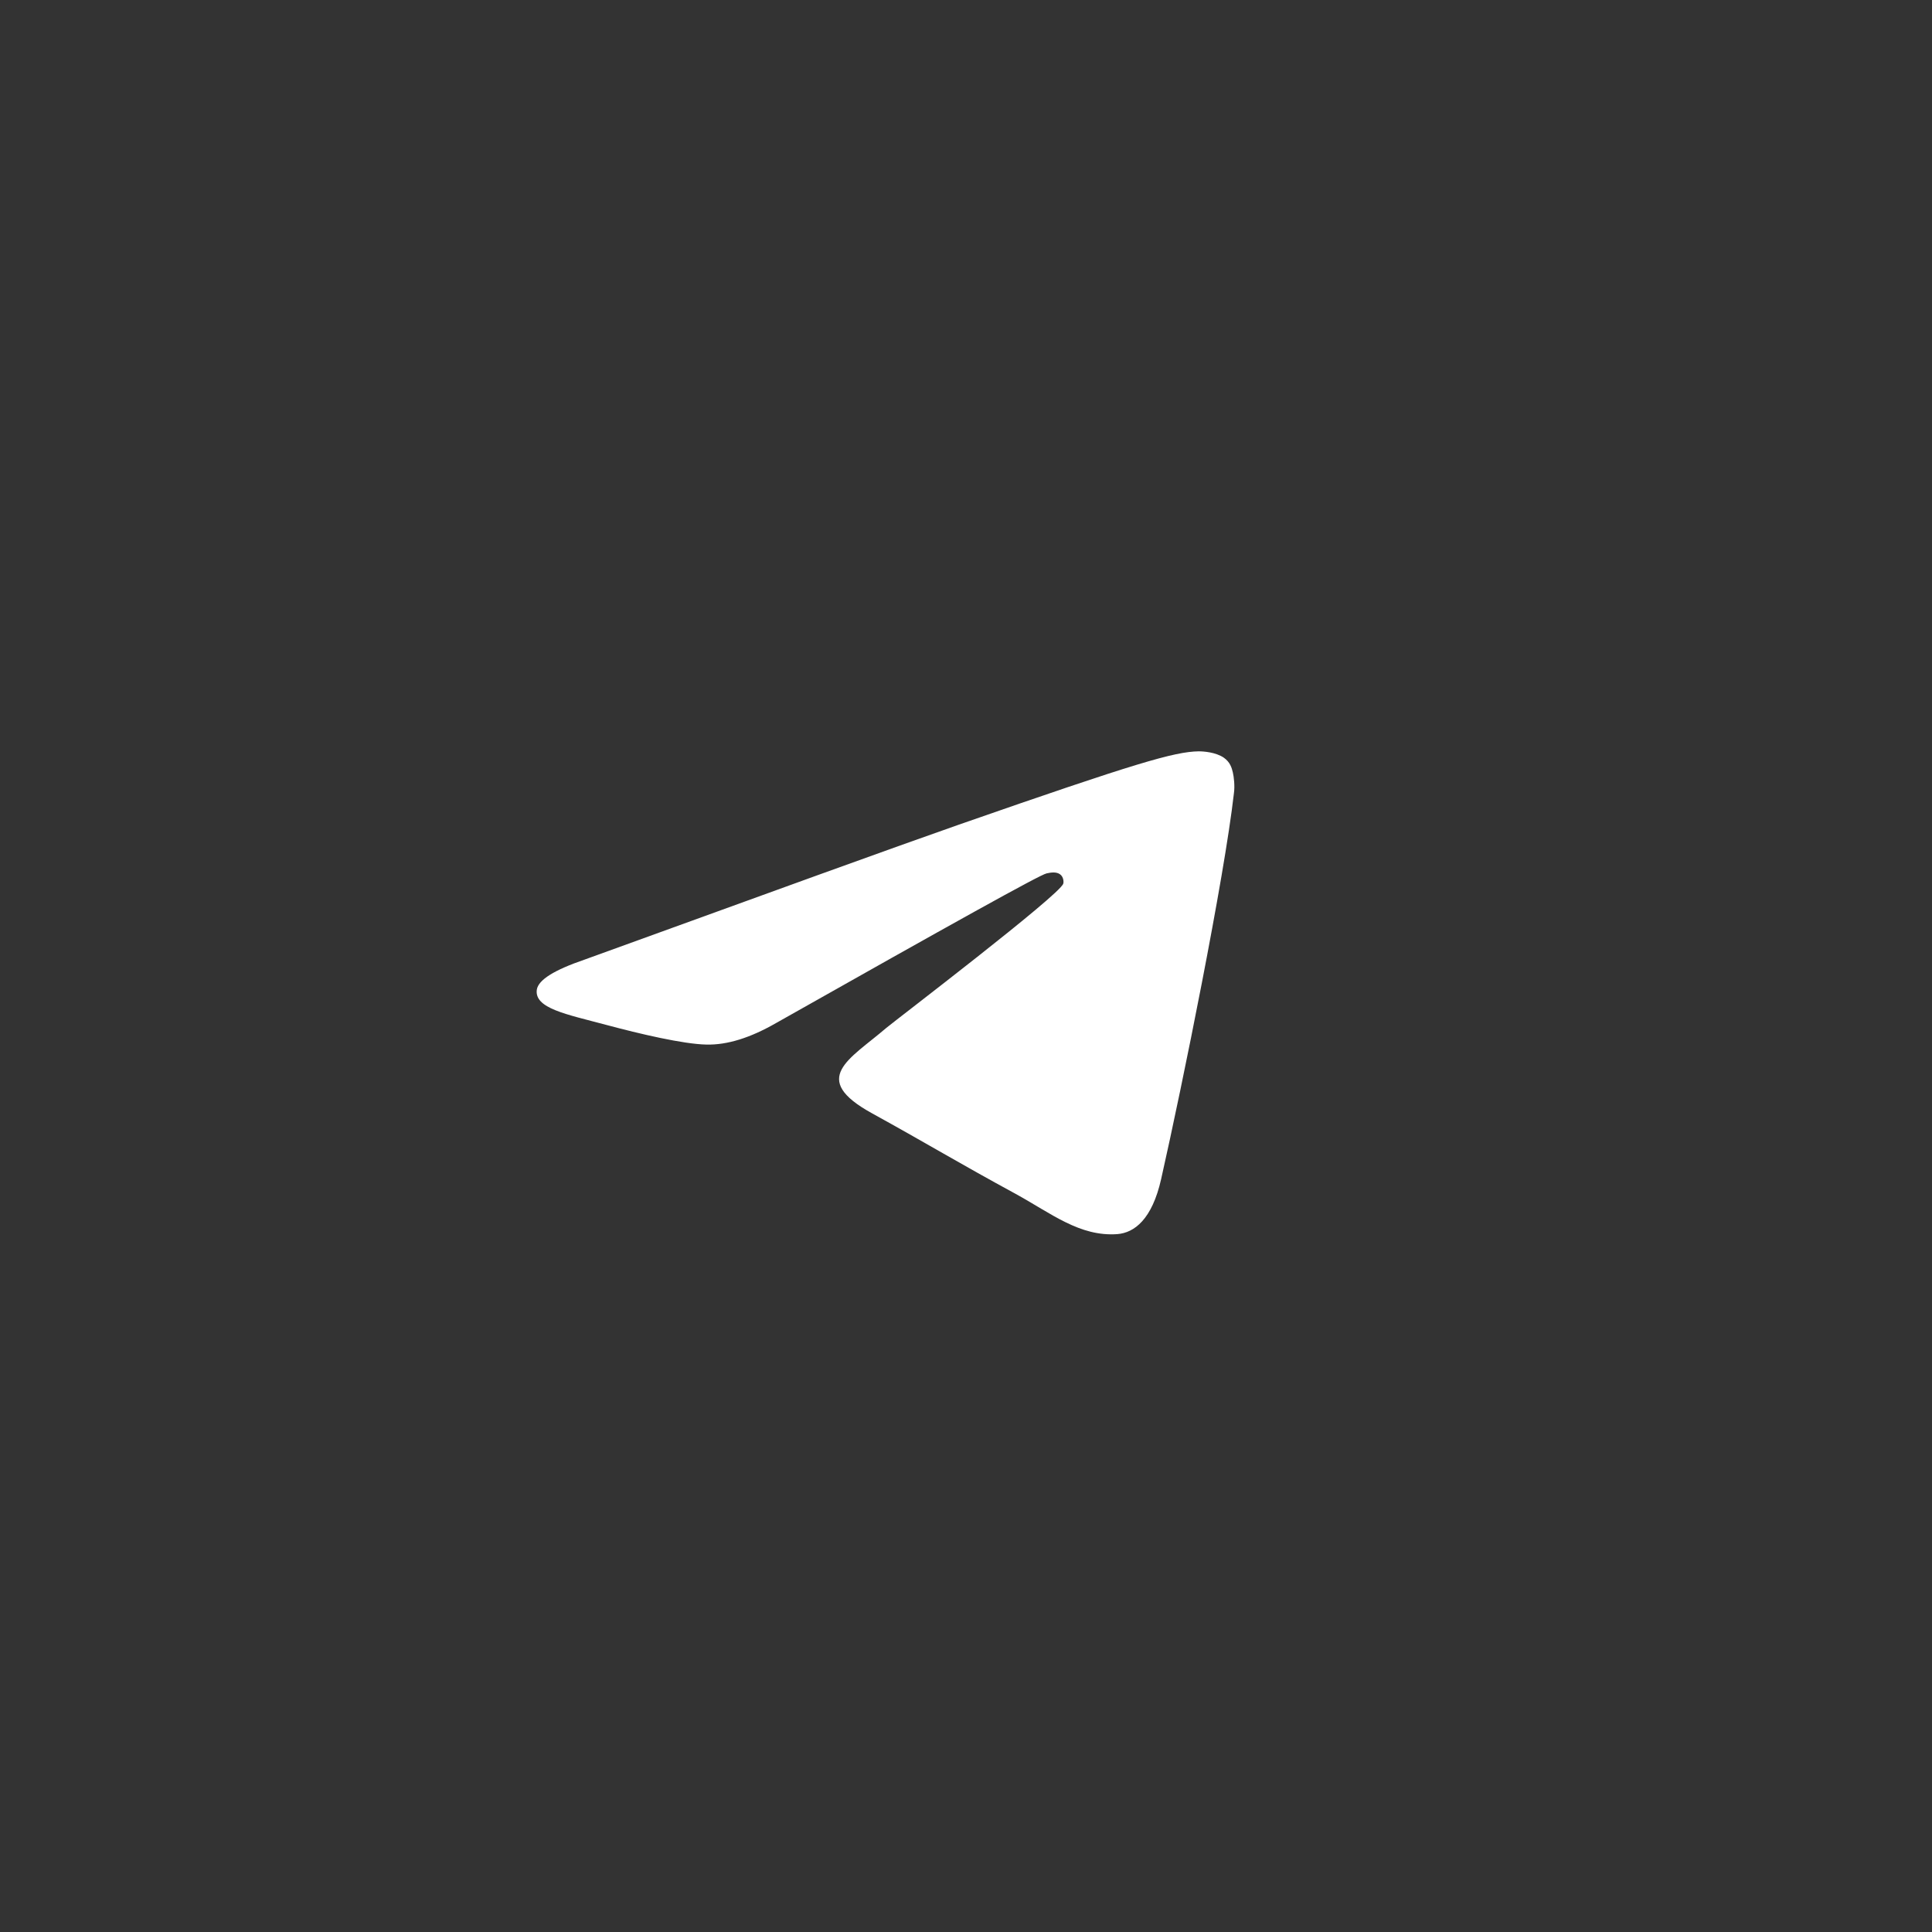 <?xml version="1.0" encoding="UTF-8"?> <svg xmlns="http://www.w3.org/2000/svg" width="36" height="36" viewBox="0 0 36 36" fill="none"><rect x="0" y="0" width="36" height="36" fill="#333333" stroke="none"/><path fill-rule="evenodd" clip-rule="evenodd" d="M10.89 17.882C14.379 16.616 16.702 15.774 17.868 15.366C21.188 14.208 21.885 14.008 22.334 14C22.433 14 22.653 14.017 22.802 14.117C22.922 14.2 22.952 14.308 22.972 14.392C22.992 14.475 23.012 14.65 22.992 14.783C22.812 16.366 22.035 20.206 21.636 21.971C21.467 22.721 21.138 22.971 20.819 22.996C20.121 23.046 19.593 22.613 18.925 22.246C17.868 21.672 17.28 21.313 16.253 20.747C15.067 20.097 15.834 19.739 16.512 19.156C16.692 19.006 19.752 16.674 19.812 16.466C19.822 16.441 19.822 16.341 19.752 16.291C19.682 16.241 19.582 16.257 19.503 16.274C19.393 16.291 17.718 17.224 14.459 19.064C13.98 19.339 13.552 19.473 13.163 19.464C12.734 19.456 11.917 19.264 11.299 19.098C10.551 18.898 9.953 18.79 10.003 18.44C10.033 18.256 10.332 18.073 10.89 17.882Z" fill="white"></path></svg> 